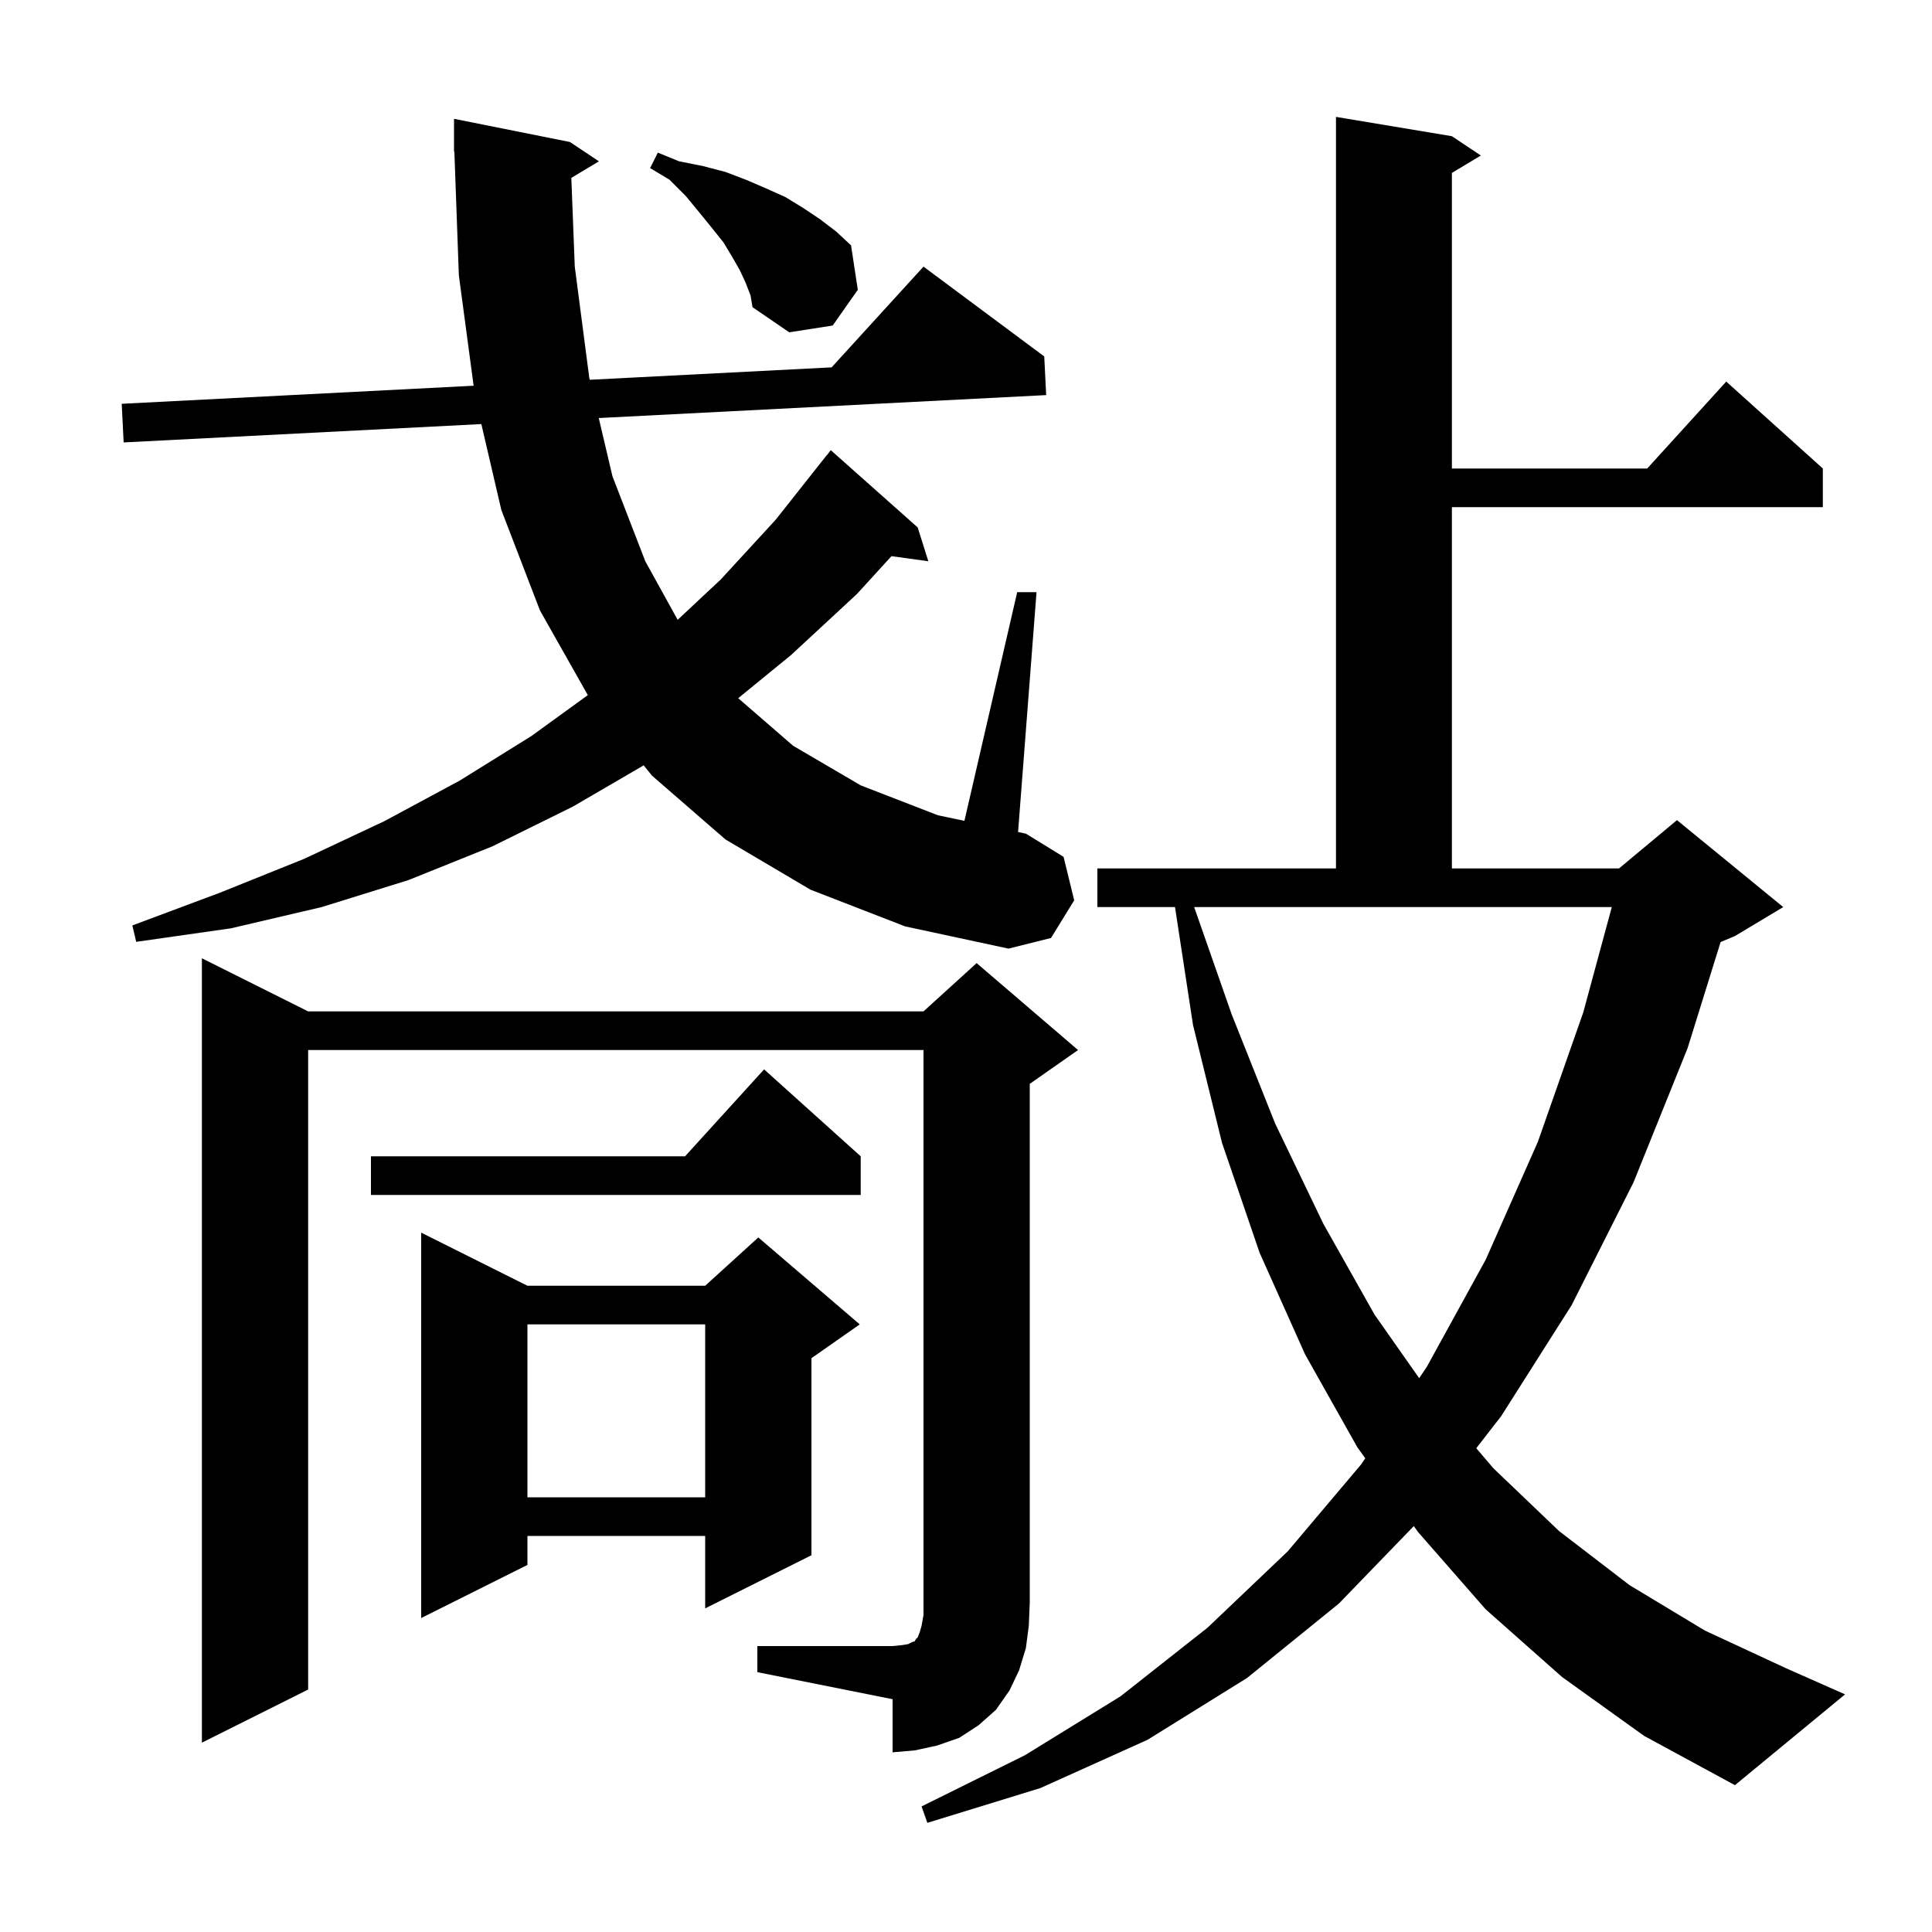 <svg xmlns="http://www.w3.org/2000/svg" xmlns:xlink="http://www.w3.org/1999/xlink" version="1.1" baseProfile="full" viewBox="0 0 200 200" width="200" height="200"><g fill="currentColor"><path d="M 161.7 173.6 L 153.8 166.6 L 146.8 158.6 L 146.356 157.98 L 138.6 166.0 L 129.1 173.7 L 118.8 180.1 L 107.7 185.1 L 96.0 188.7 L 95.4 187.0 L 106.1 181.7 L 116.0 175.6 L 125.0 168.5 L 133.3 160.6 L 140.9 151.6 L 141.331 150.96 L 140.5 149.8 L 135.1 140.2 L 130.4 129.7 L 126.5 118.3 L 123.5 106.1 L 121.637 93.9 L 113.6 93.9 L 113.6 89.9 L 138.3 89.9 L 138.3 12.1 L 150.3 14.1 L 153.3 16.1 L 150.3 17.9 L 150.3 48.5 L 170.518 48.5 L 178.7 39.5 L 188.7 48.5 L 188.7 52.5 L 150.3 52.5 L 150.3 89.9 L 167.6 89.9 L 173.6 84.9 L 184.6 93.9 L 179.6 96.9 L 178.118 97.517 L 174.7 108.5 L 169.1 122.4 L 162.7 135.1 L 155.4 146.6 L 152.823 149.918 L 154.6 152.0 L 161.4 158.5 L 168.7 164.1 L 176.5 168.8 L 184.9 172.7 L 191.0 175.4 L 179.6 184.8 L 170.2 179.7 Z M 78.4 170.4 L 92.4 170.4 L 93.4 170.3 L 94.0 170.2 L 94.4 170.0 L 94.7 169.9 L 94.8 169.7 L 95.0 169.5 L 95.2 169.0 L 95.4 168.3 L 95.6 167.2 L 95.6 108.7 L 31.9 108.7 L 31.9 174.9 L 20.9 180.4 L 20.9 99.2 L 31.9 104.7 L 95.6 104.7 L 101.1 99.7 L 111.6 108.7 L 106.6 112.2 L 106.6 165.9 L 106.5 168.3 L 106.2 170.6 L 105.5 172.9 L 104.5 175.0 L 103.1 177.0 L 101.3 178.6 L 99.3 179.9 L 97.0 180.7 L 94.7 181.2 L 92.4 181.4 L 92.4 175.9 L 78.4 173.1 Z M 54.6 133.1 L 73.0 133.1 L 78.5 128.1 L 89.0 137.1 L 84.0 140.6 L 84.0 161.0 L 73.0 166.5 L 73.0 159.0 L 54.6 159.0 L 54.6 162.0 L 43.6 167.5 L 43.6 127.6 Z M 54.6 137.1 L 54.6 155.0 L 73.0 155.0 L 73.0 137.1 Z M 127.5 105.0 L 132.0 116.3 L 137.0 126.7 L 142.3 136.1 L 146.913 142.668 L 147.7 141.5 L 153.8 130.4 L 159.2 118.2 L 163.9 104.8 L 166.852 93.9 L 123.62 93.9 Z M 89.1 119.7 L 89.1 123.7 L 38.4 123.7 L 38.4 119.7 L 70.918 119.7 L 79.1 110.7 Z M 83.9 92.1 L 75.1 86.9 L 67.5 80.3 L 66.633 79.23 L 59.3 83.5 L 51.0 87.6 L 42.3 91.1 L 33.3 93.9 L 23.9 96.1 L 14.1 97.5 L 13.7 95.8 L 22.8 92.4 L 31.5 88.9 L 39.8 85.0 L 47.6 80.8 L 55.0 76.2 L 60.851 71.96 L 55.9 63.2 L 51.9 52.8 L 49.828 43.9 L 12.8 45.8 L 12.6 41.8 L 49.03 39.931 L 47.5 28.5 L 47.036 15.697 L 47.0 15.7 L 47.0 12.3 L 59.0 14.7 L 62.0 16.7 L 59.144 18.414 L 59.5 27.6 L 61.0 39.1 L 61.05 39.314 L 86.088 38.029 L 95.6 27.6 L 108.1 36.9 L 108.3 40.9 L 61.983 43.276 L 63.4 49.3 L 66.8 58.1 L 70.15 64.163 L 74.6 60.0 L 80.3 53.8 L 85.6 47.1 L 85.61 47.108 L 86.0 46.6 L 95.0 54.6 L 96.1 58.1 L 92.285 57.574 L 88.7 61.5 L 81.9 67.8 L 76.42 72.277 L 82.1 77.2 L 89.1 81.3 L 97.1 84.4 L 99.837 84.972 L 105.3 61.3 L 107.3 61.3 L 105.39 86.131 L 106.2 86.3 L 110.1 88.7 L 111.2 93.2 L 108.8 97.1 L 104.4 98.2 L 93.7 95.9 Z M 77.2 29.3 L 76.6 28.0 L 75.8 26.6 L 74.9 25.1 L 73.7 23.6 L 72.4 22.0 L 71.0 20.3 L 69.3 18.6 L 67.3 17.4 L 68.1 15.8 L 70.3 16.7 L 72.8 17.2 L 75.1 17.8 L 77.2 18.6 L 79.3 19.5 L 81.3 20.4 L 83.1 21.5 L 84.9 22.7 L 86.6 24.0 L 88.1 25.4 L 88.8 30.0 L 86.2 33.7 L 81.7 34.4 L 77.9 31.8 L 77.7 30.6 Z "/></g></svg>